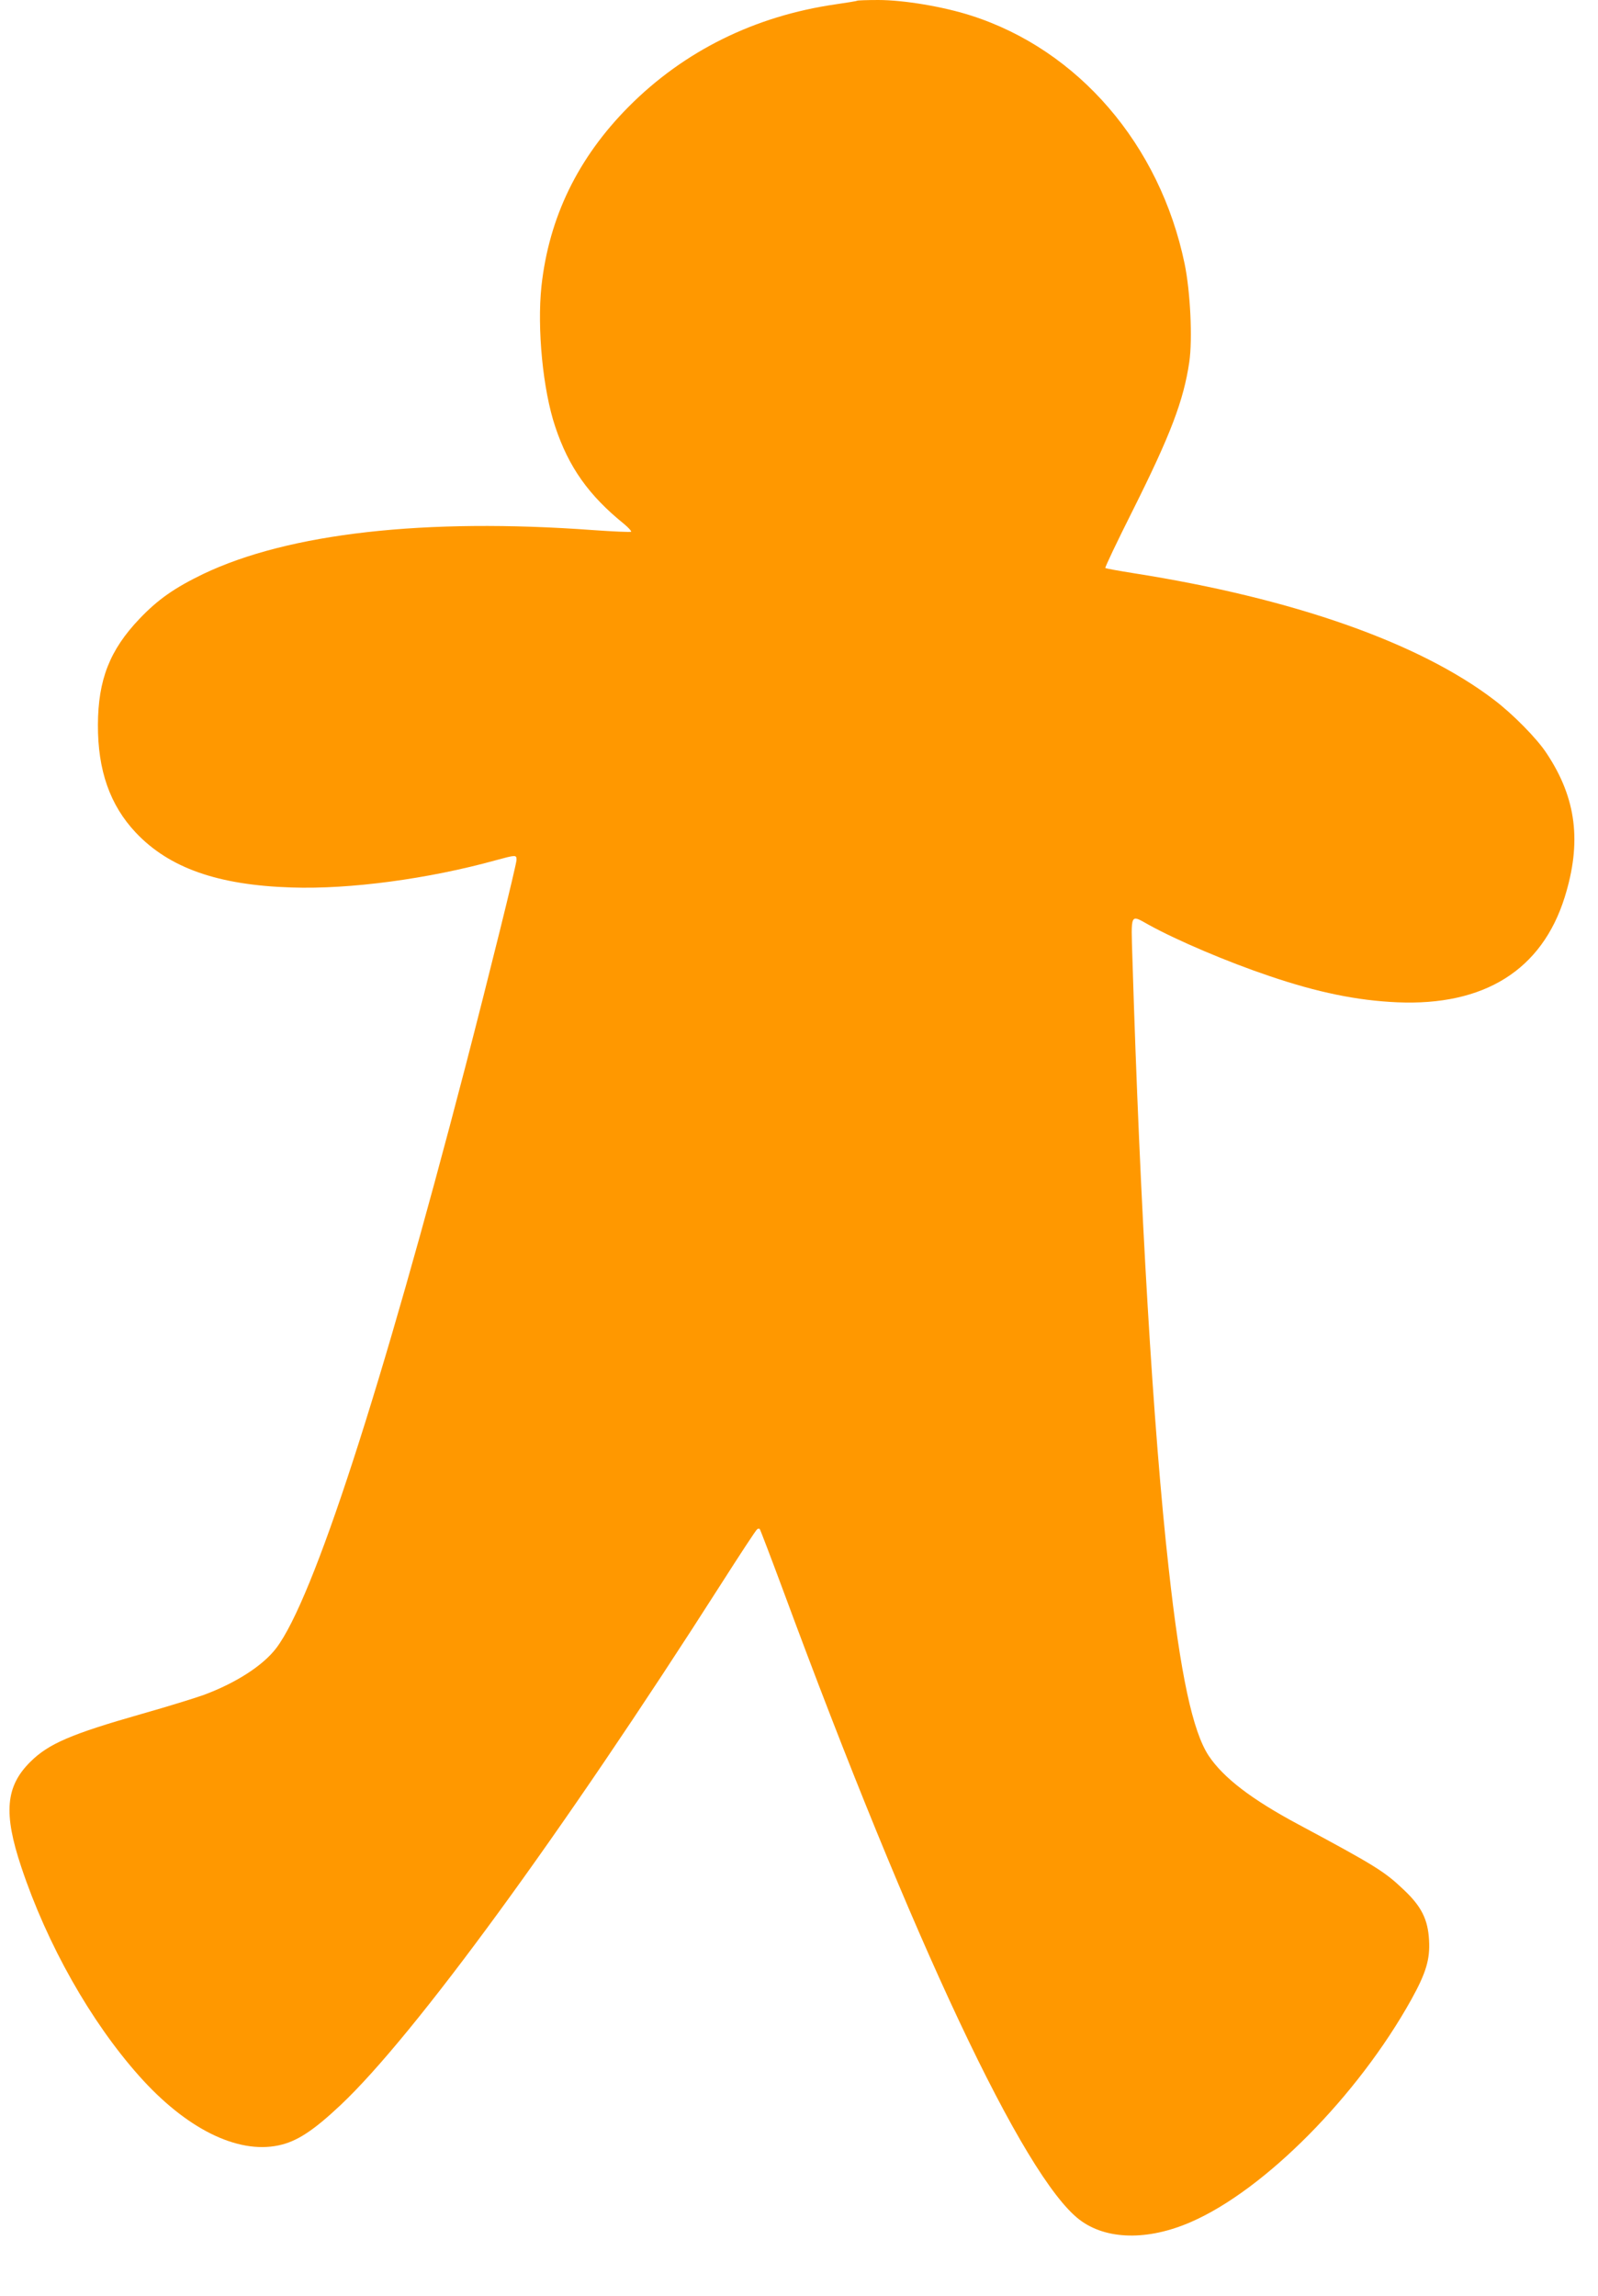 <?xml version="1.0" standalone="no"?>
<!DOCTYPE svg PUBLIC "-//W3C//DTD SVG 20010904//EN"
 "http://www.w3.org/TR/2001/REC-SVG-20010904/DTD/svg10.dtd">
<svg version="1.0" xmlns="http://www.w3.org/2000/svg"
 width="891pt" height="1280pt" viewBox="0 0 891 1280"
 preserveAspectRatio="xMidYMid meet">
<g transform="translate(0,1280) scale(0.1,-0.1)"
fill="#ff9800" stroke="none">
<path d="M4779 12796 c-2 -2 -56 -11 -119 -20 -451 -65 -846 -260 -1155 -571
-283 -285 -444 -617 -486 -1000 -25 -236 8 -580 77 -784 75 -225 186 -382 384
-542 25 -21 42 -40 39 -43 -3 -3 -98 1 -210 9 -940 69 -1700 -17 -2177 -245
-159 -77 -251 -141 -354 -249 -166 -174 -231 -340 -232 -591 -1 -254 67 -448
211 -601 186 -197 457 -293 869 -306 325 -11 764 48 1139 152 111 30 115 31
115 2 0 -26 -154 -647 -285 -1152 -470 -1805 -848 -2969 -1054 -3241 -74 -98
-226 -196 -408 -263 -45 -16 -199 -64 -344 -105 -393 -112 -518 -166 -619
-266 -139 -137 -152 -287 -51 -588 144 -432 387 -861 657 -1164 261 -293 546
-435 776 -387 102 21 194 81 347 225 410 386 1230 1508 2120 2902 106 166 197
305 203 308 5 3 12 4 14 1 3 -3 61 -155 129 -338 727 -1968 1343 -3275 1654
-3512 148 -113 380 -118 621 -13 410 178 929 701 1229 1240 82 148 105 224 99
330 -6 116 -42 189 -141 282 -107 102 -158 134 -587 364 -262 140 -418 260
-500 382 -90 135 -159 456 -224 1048 -86 767 -160 2017 -202 3398 -8 256 -13
245 89 188 159 -88 441 -208 676 -287 268 -91 487 -136 711 -146 486 -21 807
180 934 585 96 307 66 552 -100 802 -53 82 -190 221 -295 300 -417 318 -1121
565 -2003 704 -87 14 -161 27 -163 30 -3 3 66 148 154 323 210 420 282 609
314 824 19 129 6 395 -26 549 -138 664 -593 1192 -1190 1383 -155 50 -376 87
-518 87 -62 0 -116 -2 -118 -4z"/>
</g>
</svg>
